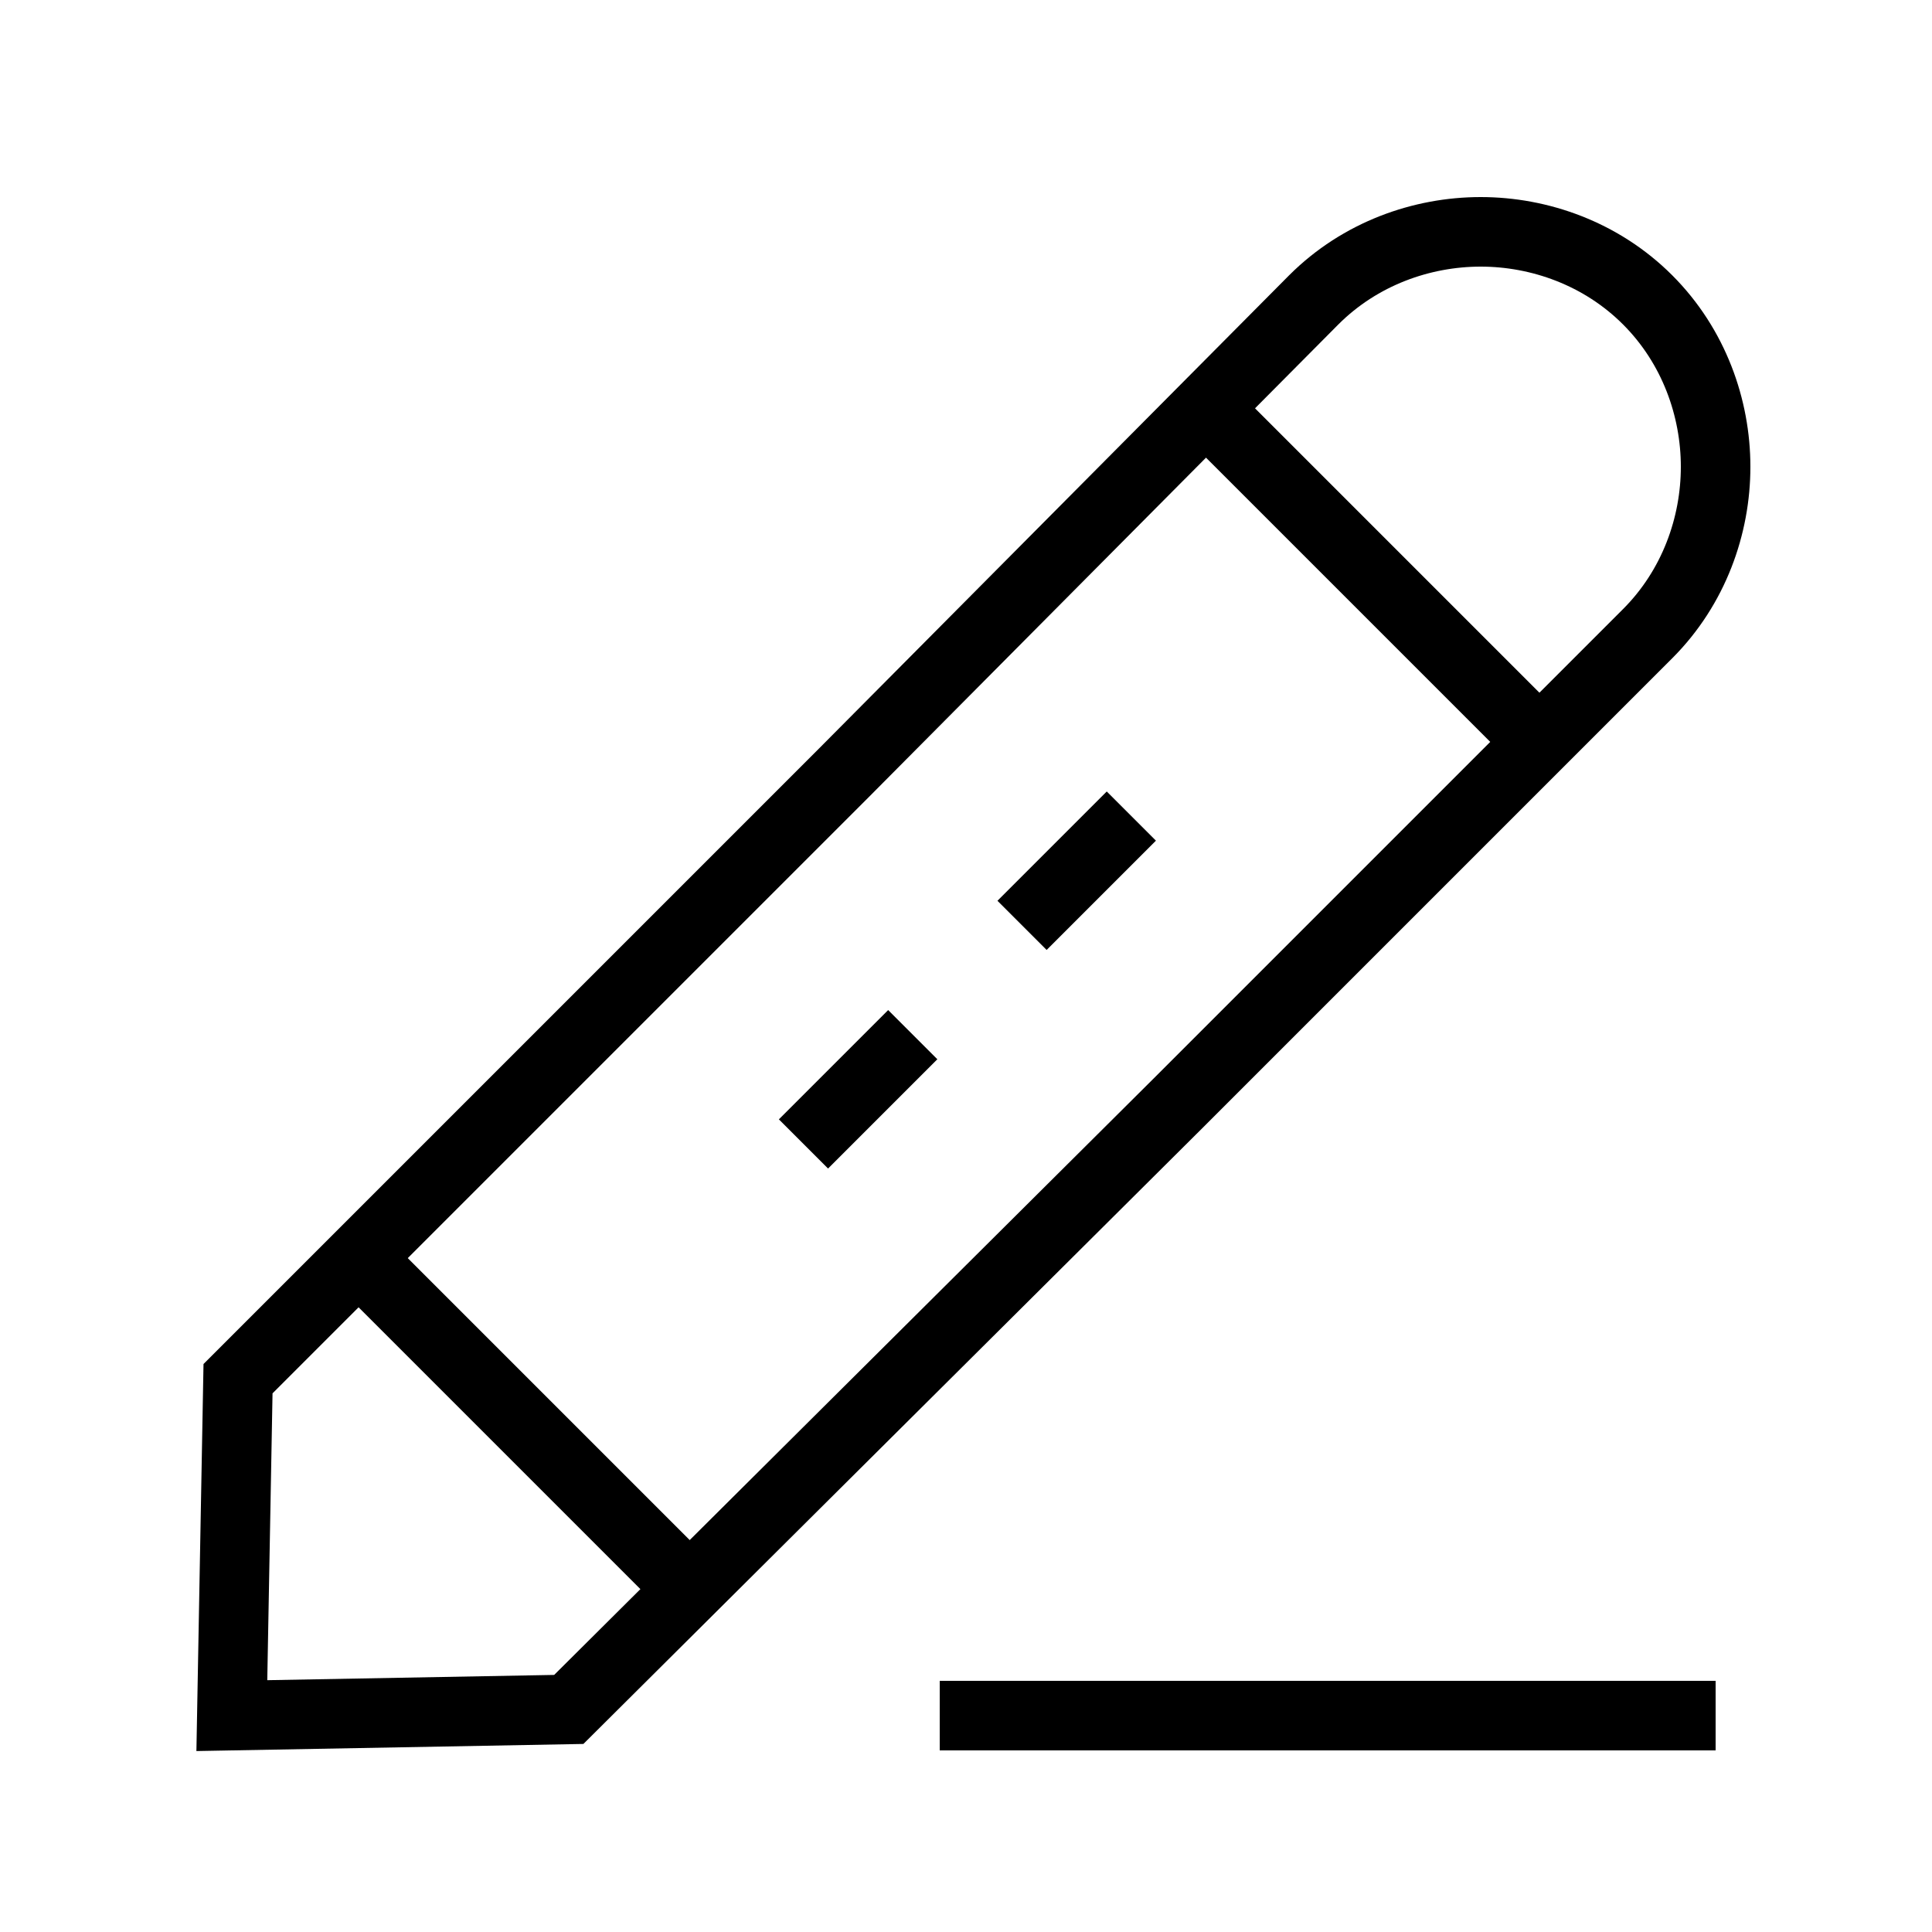 <?xml version="1.0" encoding="utf-8"?>
<svg xmlns="http://www.w3.org/2000/svg" width="50" height="50" viewBox="0 0 50 50" fill="none">
<path d="M14.72 44.24L6 44.4L6.16 35.68L21.84 20L34 7.76C35.2 6.56 36.8 6 38.32 6C39.84 6 41.44 6.56 42.64 7.76C43.84 8.96 44.4 10.56 44.4 12.08C44.4 13.6 43.84 15.2 42.64 16.4L30.48 28.56L14.72 44.24Z" stroke="black" stroke-width="1.8" stroke-miterlimit="10"/>
<path d="M39.84 19.2L31.2 10.56" stroke="black" stroke-width="1.8" stroke-miterlimit="10"/>
<path d="M17.84 41.12L9.28 32.56" stroke="black" stroke-width="1.8" stroke-miterlimit="10"/>
<path d="M29.279 21.12L19.359 31.04" stroke="black" stroke-width="1.8" stroke-miterlimit="10" stroke-dasharray="4 4"/>
<path d="M24.32 44.4H44.4" stroke="black" stroke-width="1.8" stroke-miterlimit="10"/>
</svg>